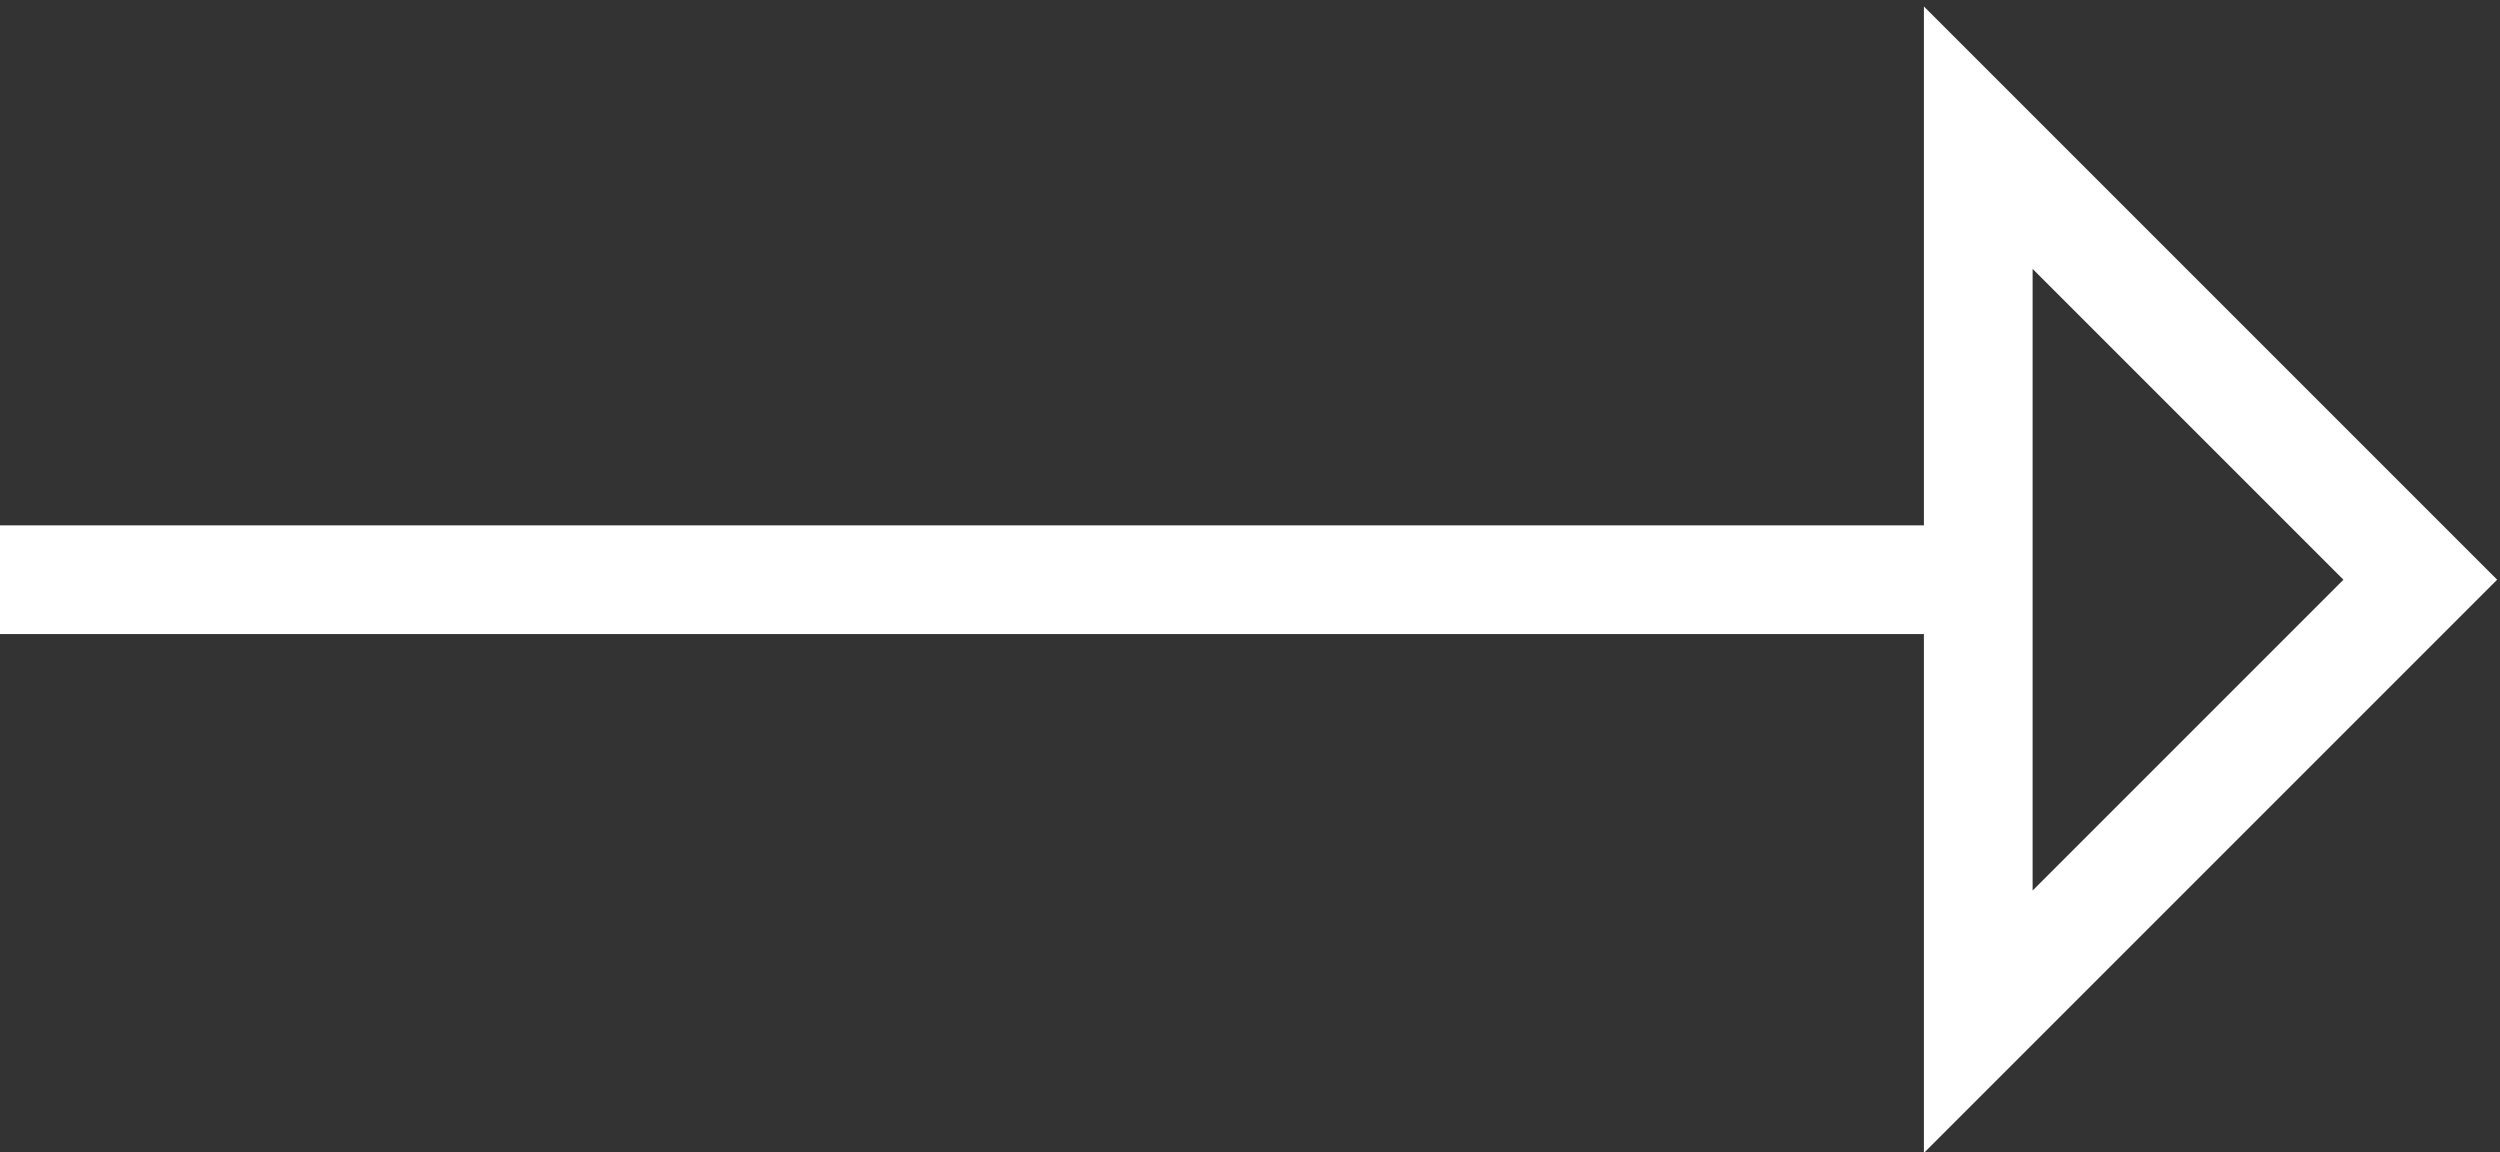 <?xml version="1.0" encoding="utf-8"?>
<!-- Generator: Adobe Illustrator 27.5.0, SVG Export Plug-In . SVG Version: 6.00 Build 0)  -->
<svg version="1.1" id="Layer_1" xmlns="http://www.w3.org/2000/svg" xmlns:xlink="http://www.w3.org/1999/xlink" x="0px" y="0px"
	 viewBox="0 0 34.5 15.9" style="enable-background:new 0 0 34.5 15.9;" xml:space="preserve">
<rect x="0" y="0" width="34.5" height="15.9" fill="#333333" stroke="none"/>
<style type="text/css">
	.st0{fill:none;stroke:#FFFFFF;stroke-width:1.5;}
</style>
<line id="Line_2" class="st0" x1="27.3" y1="8" x2="0" y2="8"/>
<path id="Path_180" class="st0" d="M27.3,14.1l6.1-6.1l-6.1-6.1V14.1z"/>
</svg>
